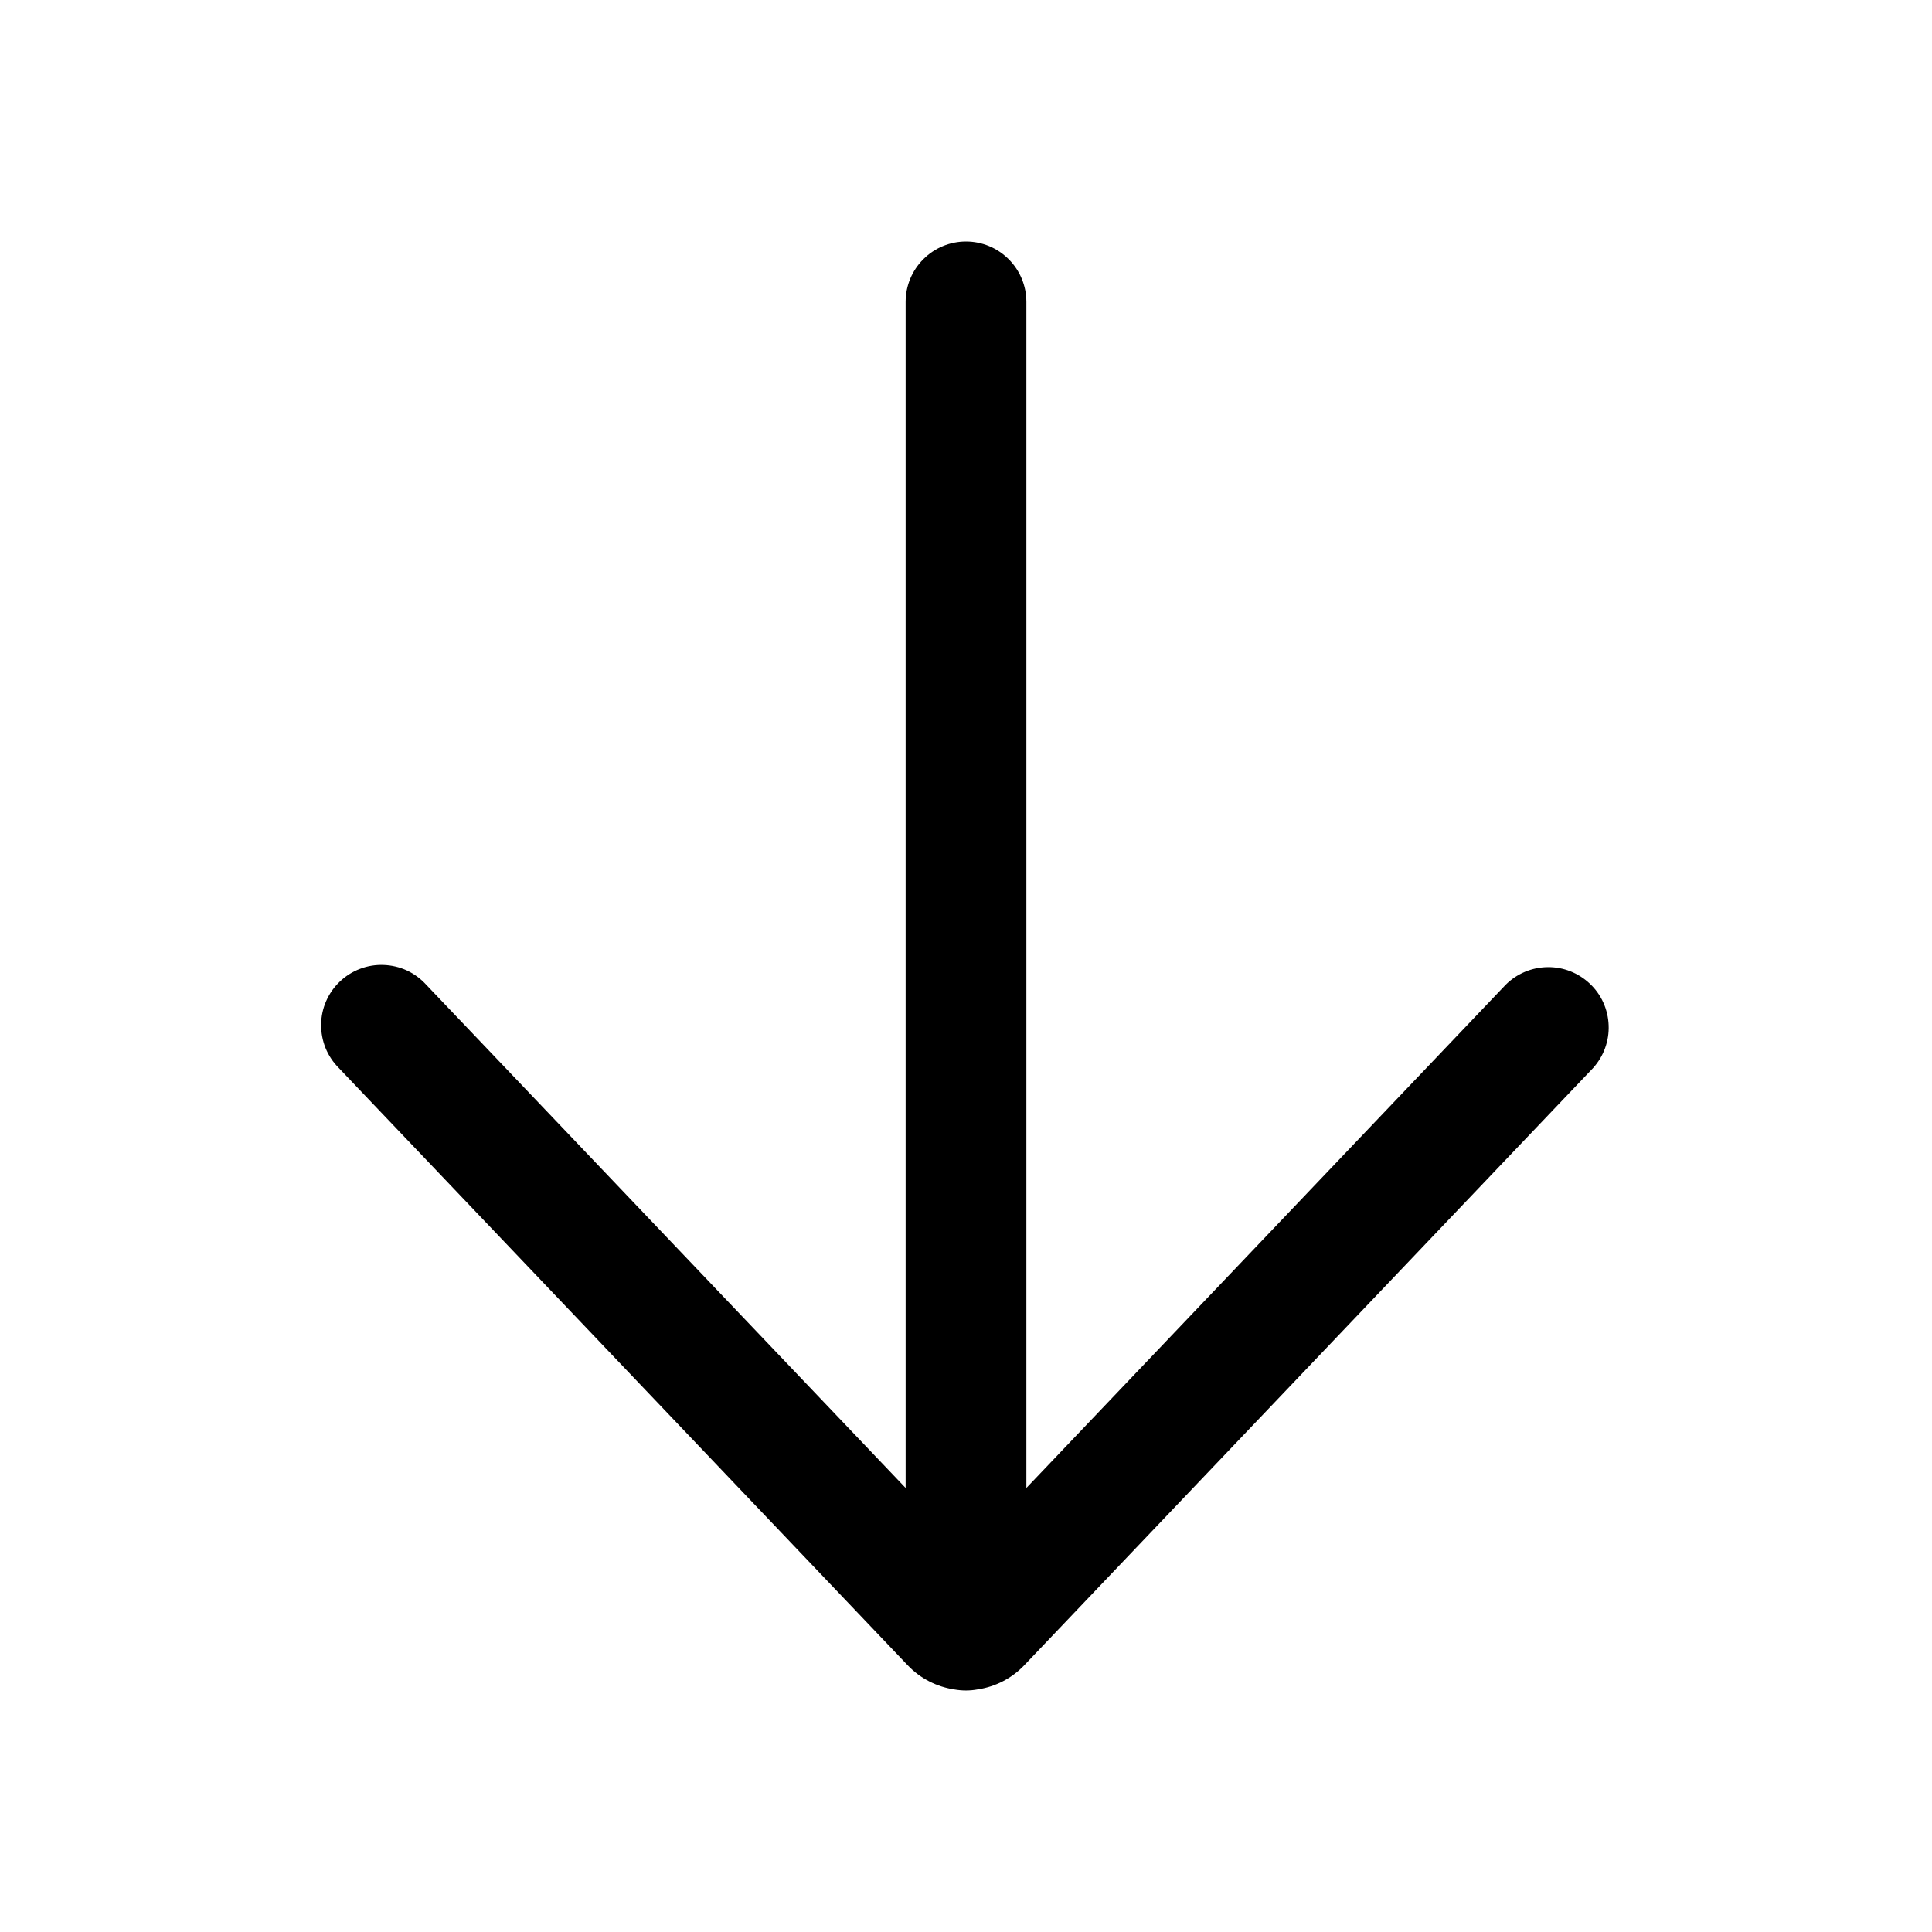 <svg width="24" height="24" viewBox="0 0 24 24" fill="none" xmlns="http://www.w3.org/2000/svg">
<path d="M19.79 13.267C19.921 13.122 19.991 12.931 19.983 12.736C19.976 12.54 19.893 12.355 19.751 12.221C19.609 12.086 19.421 12.011 19.225 12.014C19.029 12.016 18.842 12.095 18.704 12.233L12.75 18.484V3.75C12.75 3.551 12.671 3.36 12.53 3.22C12.39 3.079 12.199 3 12 3C11.801 3 11.61 3.079 11.47 3.22C11.329 3.36 11.25 3.551 11.25 3.75V18.484L5.295 12.233C5.228 12.159 5.147 12.099 5.056 12.056C4.965 12.014 4.867 11.991 4.767 11.987C4.667 11.983 4.567 11.999 4.473 12.035C4.38 12.07 4.294 12.124 4.222 12.193C4.149 12.262 4.091 12.345 4.051 12.437C4.011 12.528 3.99 12.627 3.989 12.727C3.988 12.827 4.007 12.927 4.044 13.019C4.082 13.112 4.138 13.196 4.209 13.267L11.276 20.687C11.436 20.855 11.642 20.955 11.856 20.987C11.952 21.004 12.05 21.004 12.146 20.986C12.367 20.953 12.57 20.848 12.724 20.686L19.79 13.267Z" fill="black"/>
</svg>
